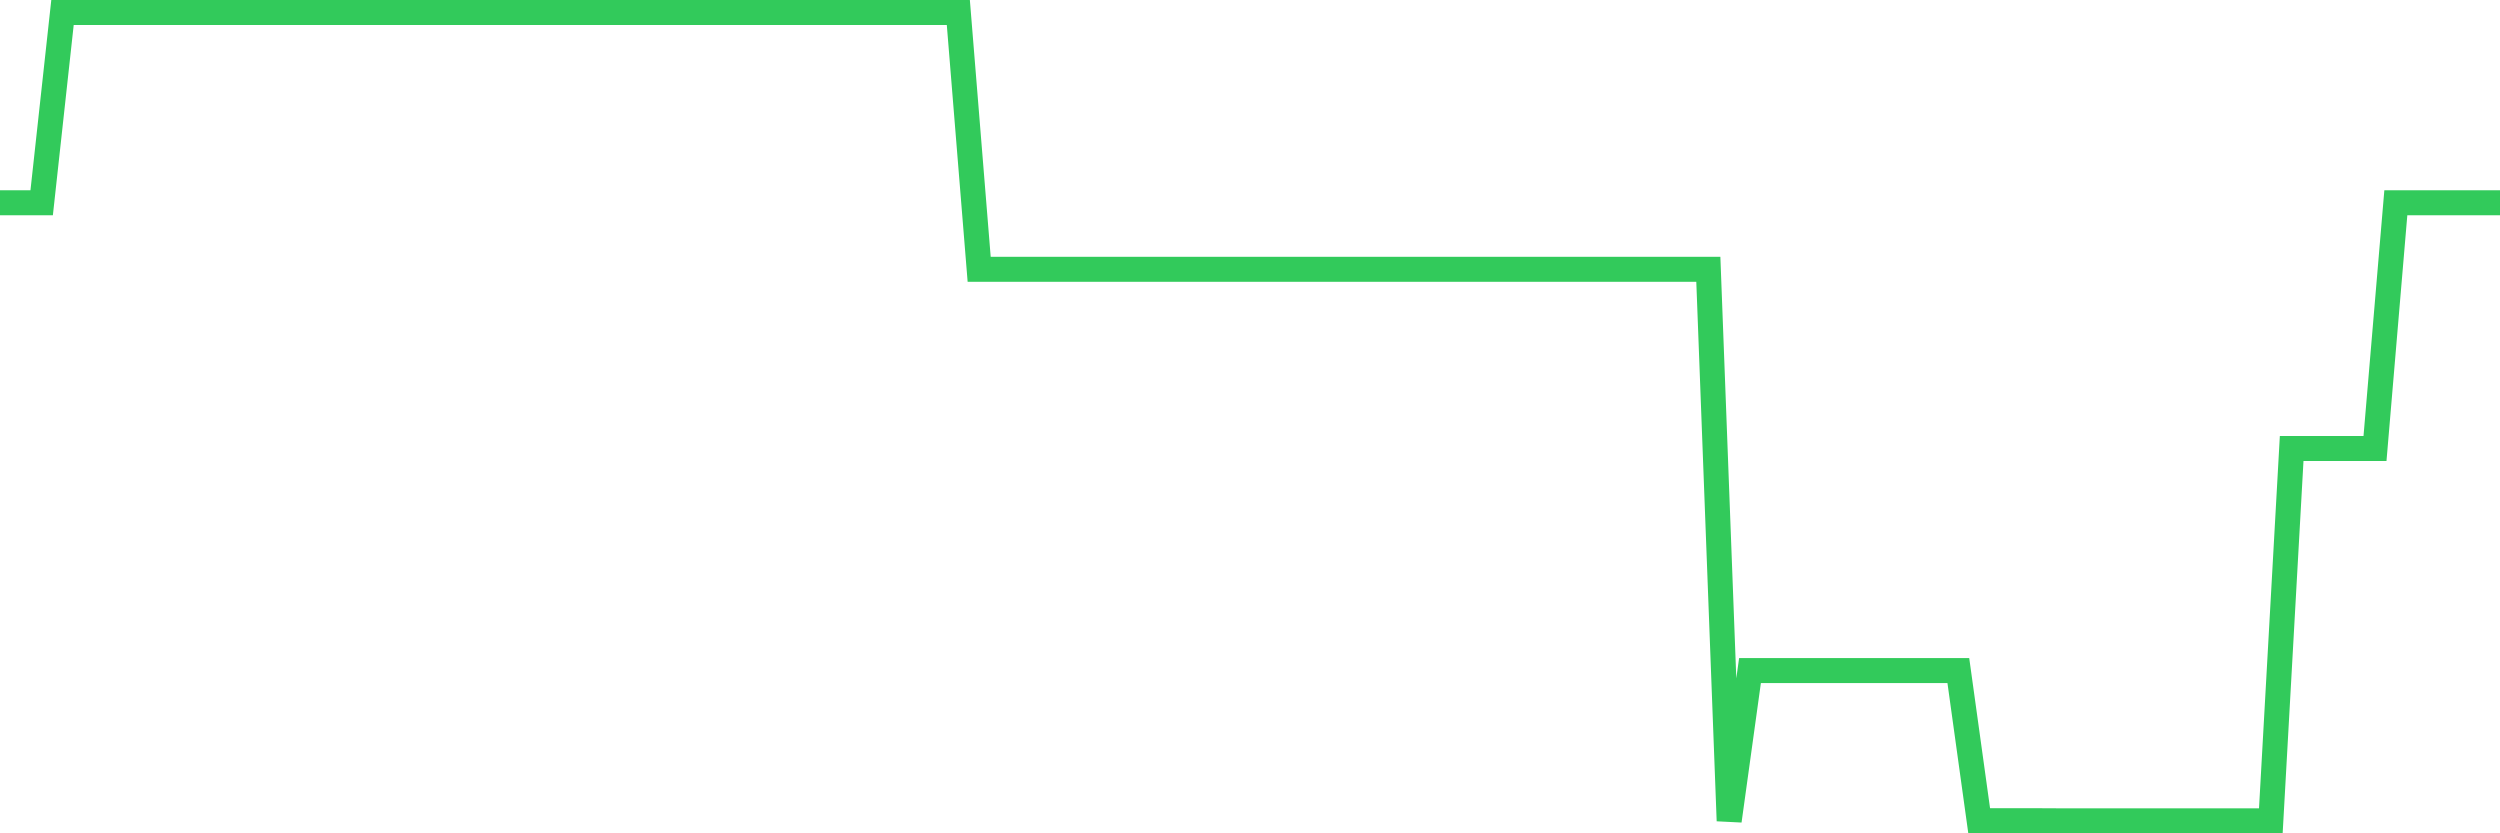 <svg
  xmlns="http://www.w3.org/2000/svg"
  xmlns:xlink="http://www.w3.org/1999/xlink"
  width="120"
  height="40"
  viewBox="0 0 120 40"
  preserveAspectRatio="none"
>
  <polyline
    points="0,9.733 1,9.733 2,9.733 3,0.6 4,0.6 5,0.6 6,0.6 7,0.6 8,0.6 9,0.6 10,0.6 11,0.6 12,0.6 13,0.6 14,0.6 15,0.6 16,0.6 17,0.6 18,0.6 19,0.6 20,0.6 21,0.6 22,0.6 23,0.6 24,0.6 25,0.6 26,0.6 27,0.6 28,0.6 29,0.6 30,0.6 31,0.6 32,0.6 33,0.6 34,0.6 35,0.6 36,0.6 37,0.6 38,0.6 39,0.6 40,0.6 41,0.6 42,0.6 43,0.6 44,0.6 45,0.6 46,0.6 47,12.928 48,12.928 49,12.928 50,12.928 51,12.928 52,12.928 53,12.928 54,12.928 55,12.928 56,12.928 57,12.928 58,12.928 59,12.928 60,12.928 61,12.928 62,12.928 63,12.928 64,12.928 65,12.928 66,12.928 67,12.928 68,12.928 69,12.928 70,12.928 71,12.928 72,12.928 73,12.928 74,12.928 75,12.928 76,12.928 77,12.928 78,12.928 79,12.928 80,12.928 81,12.928 82,12.928 83,39.4 84,32.186 85,32.186 86,32.186 87,32.186 88,32.186 89,32.186 90,32.186 91,32.186 92,32.186 93,32.186 94,32.186 95,39.395 96,39.395 97,39.395 98,39.395 99,39.4 100,39.4 101,39.4 102,39.4 103,39.4 104,39.4 105,39.4 106,39.4 107,39.4 108,39.4 109,39.4 110,21.527 111,21.527 112,21.527 113,21.527 114,21.527 115,9.733 116,9.733 117,9.733 118,9.733 119,9.733 120,9.733"
    fill="none"
    stroke="#32ca5b"
    stroke-width="1.2"
  >
  </polyline>
</svg>